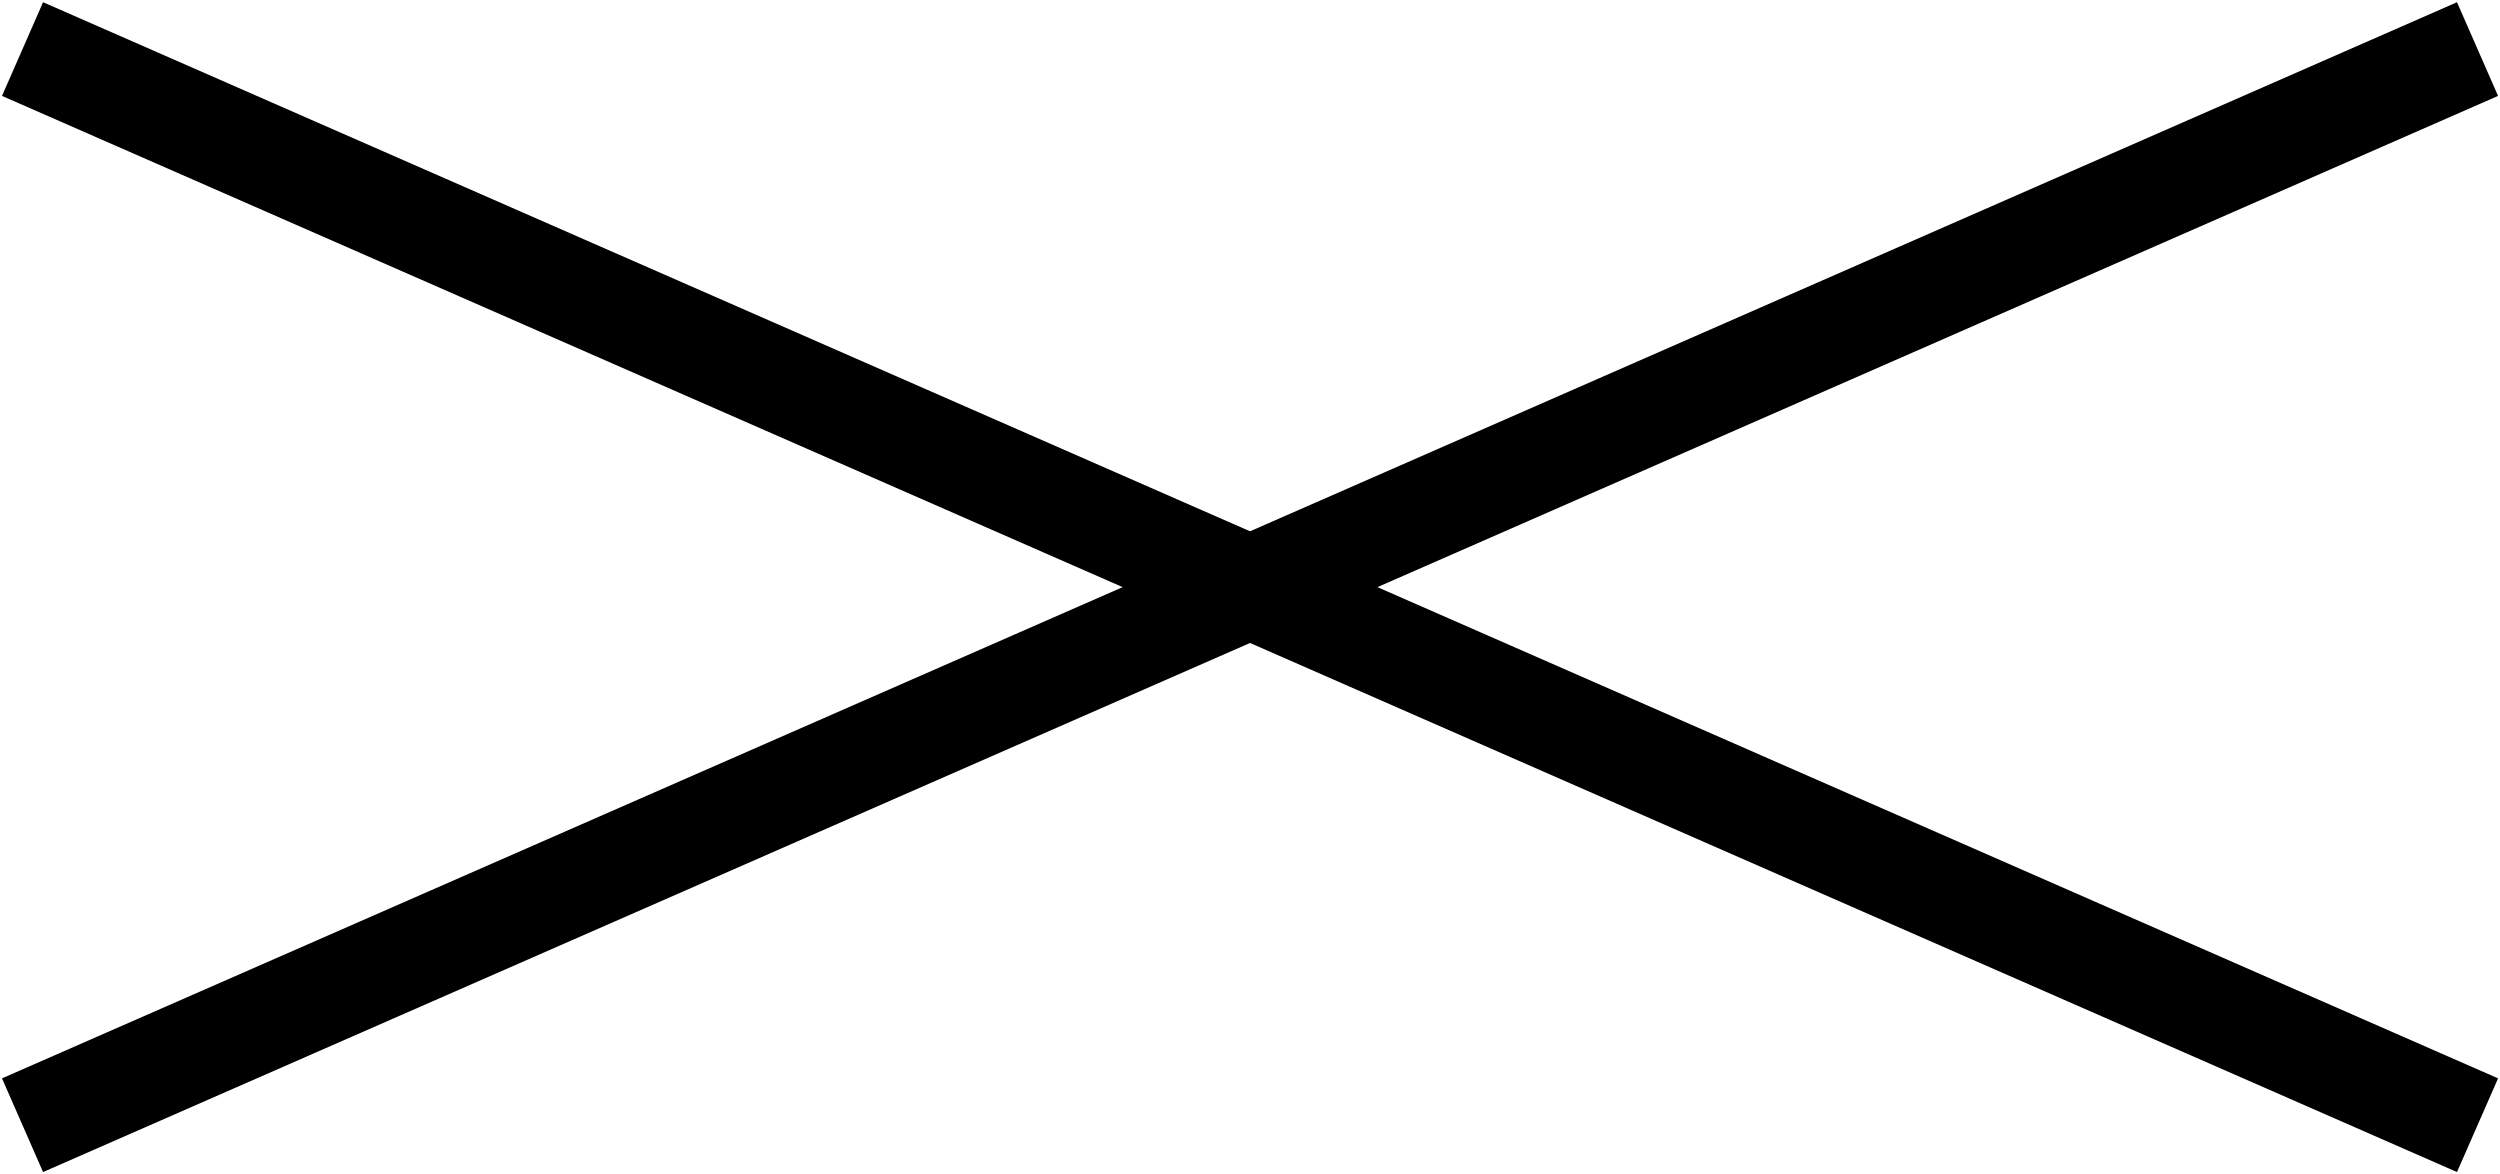 <?xml version="1.0" encoding="UTF-8" standalone="no"?>
<svg
   xmlns:dc="http://purl.org/dc/elements/1.1/"
   xmlns:cc="http://creativecommons.org/ns#"
   xmlns:rdf="http://www.w3.org/1999/02/22-rdf-syntax-ns#"
   xmlns:svg="http://www.w3.org/2000/svg"
   xmlns="http://www.w3.org/2000/svg"
   xmlns:sodipodi="http://sodipodi.sourceforge.net/DTD/sodipodi-0.dtd"
   xmlns:inkscape="http://www.inkscape.org/namespaces/inkscape"
   width="61.1"
   height="28.7"
   viewBox="0 0 61.1 28.7"
   version="1.1"
   id="svg13"
   sodipodi:docname="Kruis.svg"
   inkscape:version="1.0.1 (3bc2e813f5, 2020-09-07)">
  <sodipodi:namedview
     pagecolor="#ffffff"
     bordercolor="#666666"
     borderopacity="1"
     objecttolerance="10"
     gridtolerance="10"
     guidetolerance="10"
     inkscape:pageopacity="0"
     inkscape:pageshadow="2"
     inkscape:window-width="666"
     inkscape:window-height="480"
     id="namedview15"
     showgrid="false"
     inkscape:zoom="18.576105"
     inkscape:cx="30.549999"
     inkscape:cy="14.35"
     inkscape:window-x="0"
     inkscape:window-y="30"
     inkscape:window-maximized="0"
     inkscape:current-layer="svg13" />
  <defs
     id="defs5">
    <clipPath
       id="clip-0">
      <path
         clip-rule="nonzero"
         d="M 0 0 L 61.102 0 L 61.102 28.699 L 0 28.699 Z M 0 0 "
         id="path2" />
    </clipPath>
  </defs>
  <g
     clip-path="url(#clip-0)"
     id="g11">
    <path
       fill="none"
       stroke-width="25"
       stroke-linecap="butt"
       stroke-linejoin="miter"
       stroke="rgb(0,0,0)"
       stroke-opacity="1"
       stroke-miterlimit="4"
       d="M 5.508 12 L 605.508 275.008 "
       transform="matrix(0.1, 0, 0, -0.1, 0, 28.7)"
       id="path7" />
    <path
       fill="none"
       stroke-width="25"
       stroke-linecap="butt"
       stroke-linejoin="miter"
       stroke="rgb(0,0,0)"
       stroke-opacity="1"
       stroke-miterlimit="4"
       d="M 5.508 275.008 L 605.508 12 "
       transform="matrix(0.1, 0, 0, -0.1, 0, 28.7)"
       id="path9" />
  </g>
</svg>
